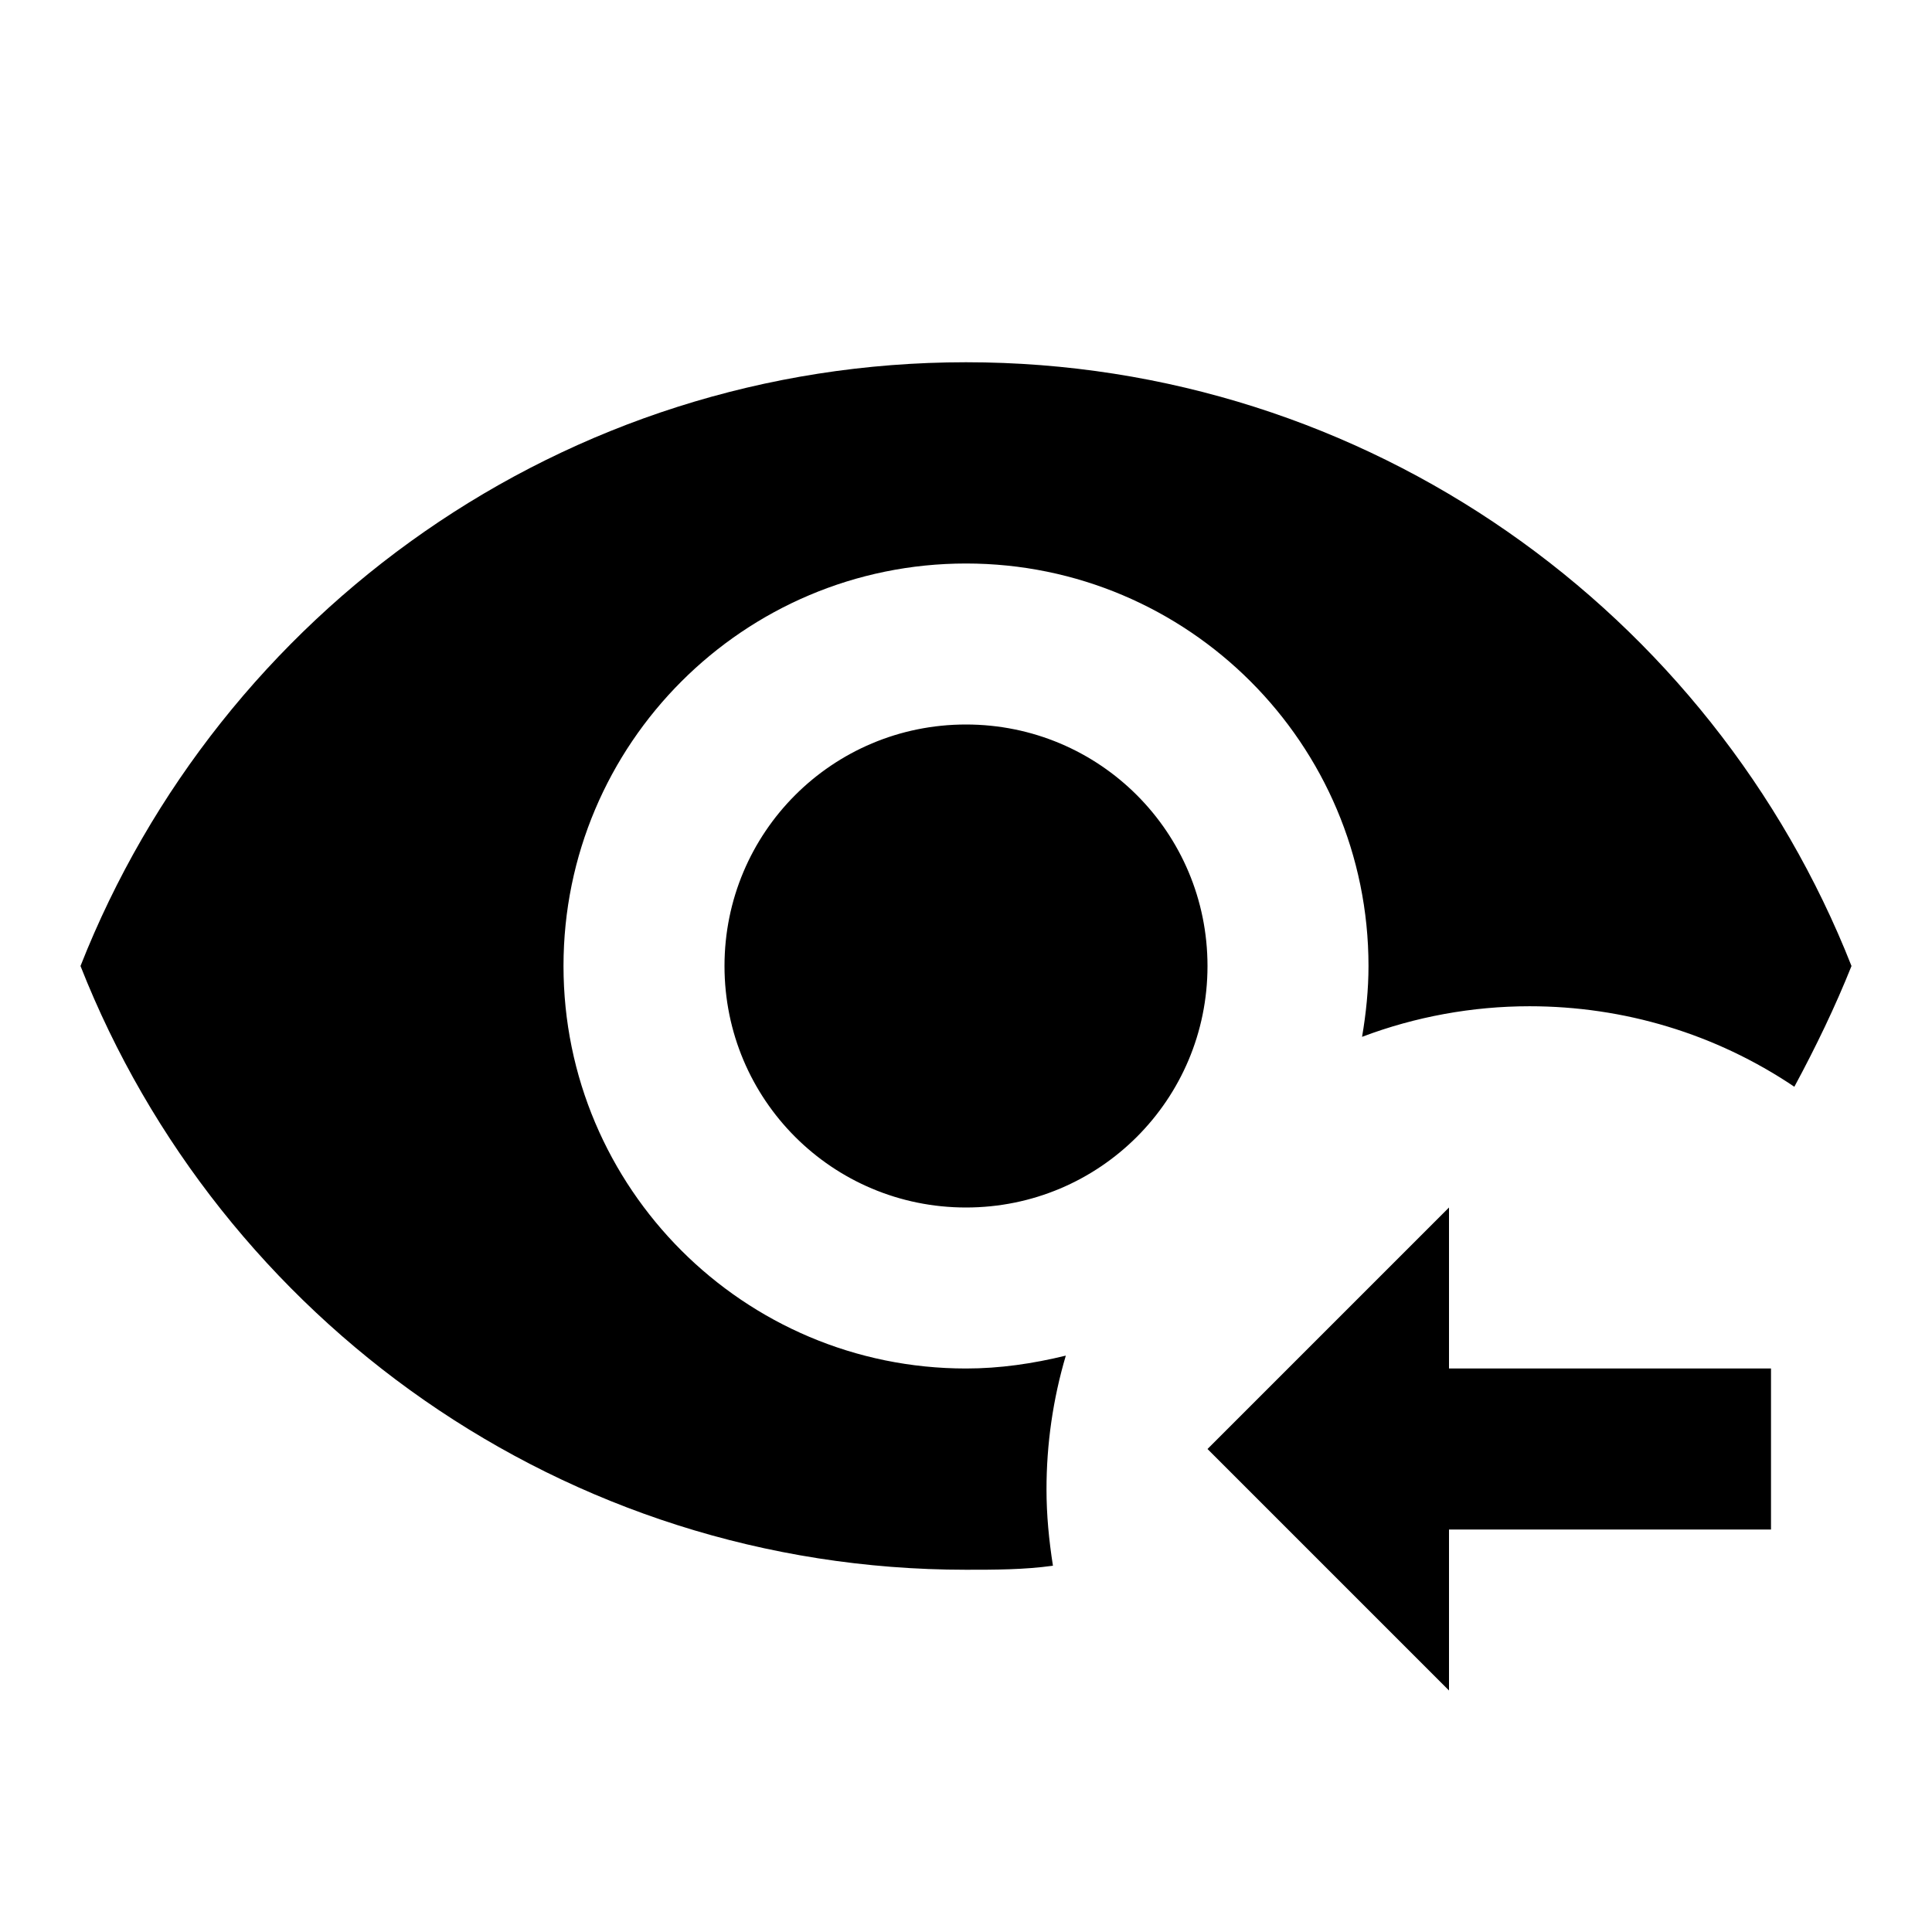<svg xmlns="http://www.w3.org/2000/svg" id="mdi-eye-arrow-left" viewBox="0 0 24 24"><path d="M12 4.5C7 4.5 2.73 7.61 1 12C2.73 16.39 7 19.5 12 19.5C12.36 19.5 12.72 19.5 13.08 19.45C13.03 19.13 13 18.82 13 18.5C13 17.94 13.08 17.38 13.24 16.84C12.83 16.94 12.42 17 12 17C9.24 17 7 14.76 7 12S9.24 7 12 7 17 9.24 17 12C17 12.29 16.97 12.59 16.92 12.88C17.58 12.63 18.29 12.5 19 12.5C20.17 12.5 21.31 12.84 22.29 13.5C22.56 13 22.8 12.5 23 12C21.27 7.61 17 4.5 12 4.5M12 9C10.34 9 9 10.34 9 12S10.34 15 12 15 15 13.66 15 12 13.66 9 12 9M18 15V17H22V19H18V21L15 18L18 15" /></svg>